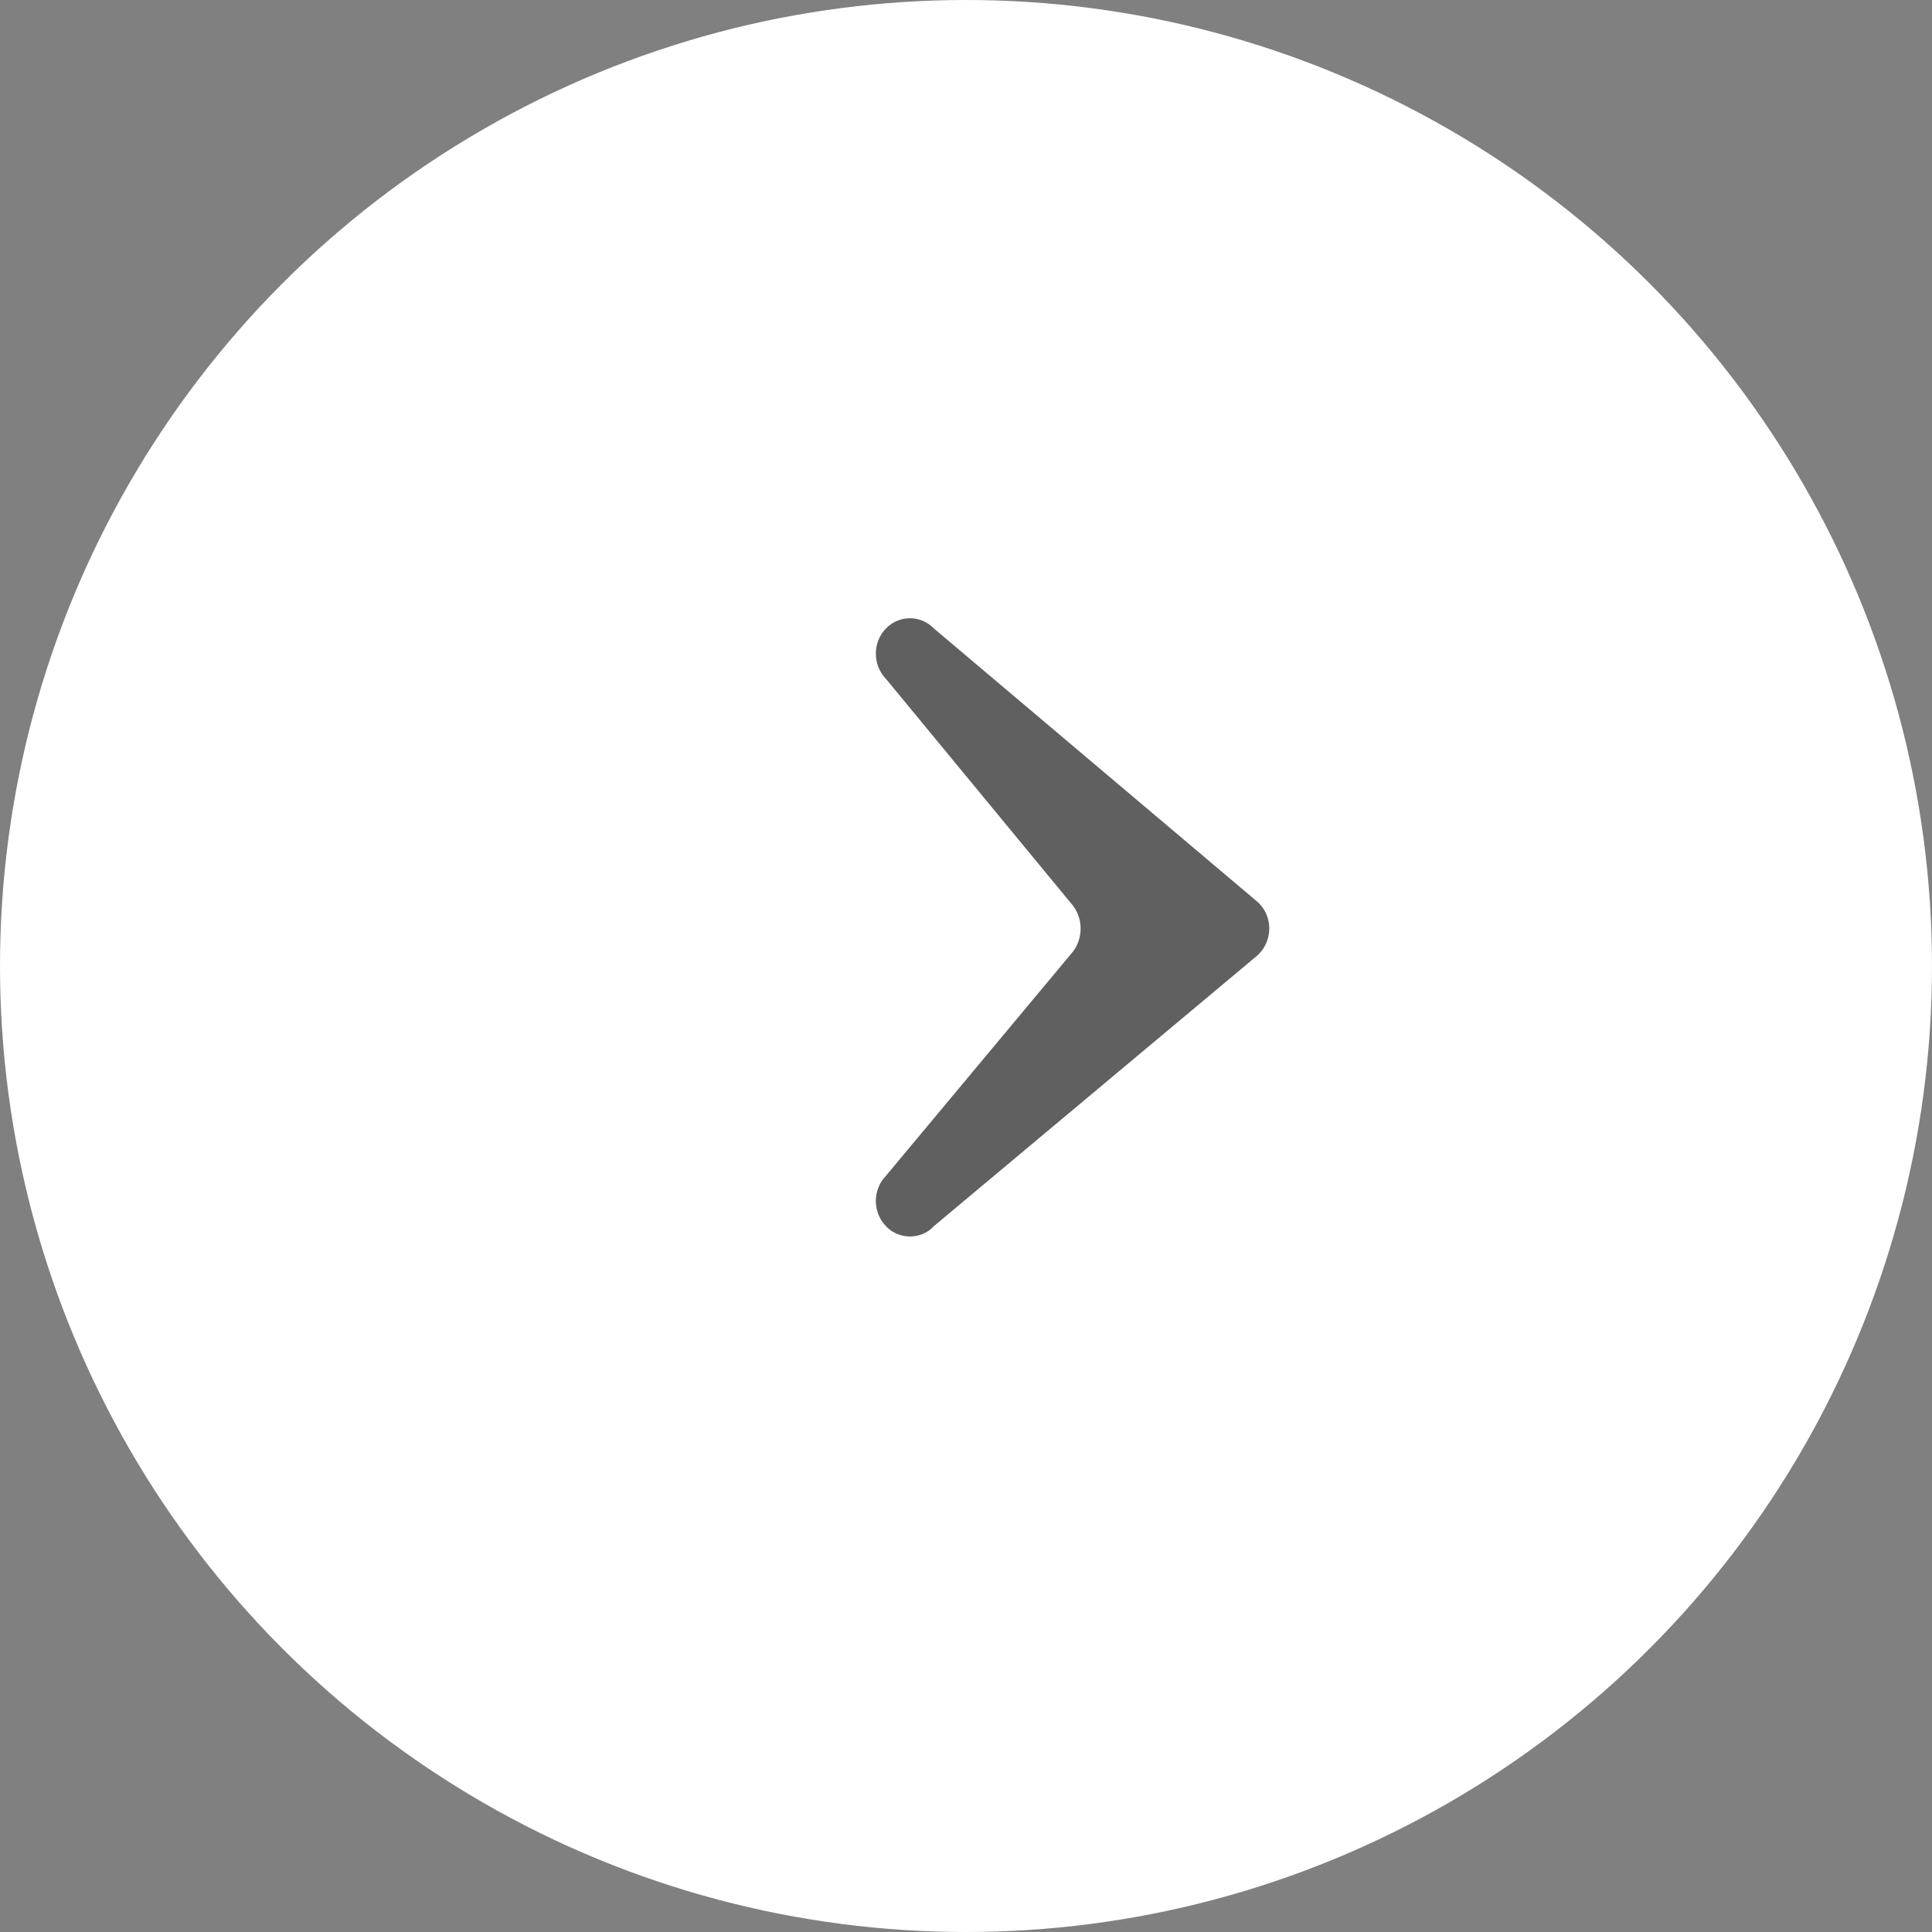 <svg xmlns="http://www.w3.org/2000/svg" width="50" height="50" viewBox="0 0 50 50">
    <rect x="0" y="0" width="50" height="50" fill="#808080" stroke="none"/>
    <g fill="none" fill-rule="evenodd">
        <g>
            <g>
                <g transform="translate(-1297 -1468) translate(0 1199) translate(1297 269)">
                    <circle cx="25" cy="25" r="25" fill="#FFF"/>
                    <path fill="#201F1F" fill-rule="nonzero" d="M23.549 32c-.223 0-.456-.087-.624-.27-.344-.359-.344-.94 0-1.297l4.787-5.738c.335-.367.344-.948 0-1.325l-4.787-5.805c-.344-.358-.344-.939 0-1.297.345-.357.903-.357 1.248 0l8.372 7.073c.41.368.4 1.016 0 1.383l-8.372 7.005c-.168.184-.391.271-.624.271z" opacity=".705"/>
                </g>
            </g>
        </g>
    </g>
</svg>
